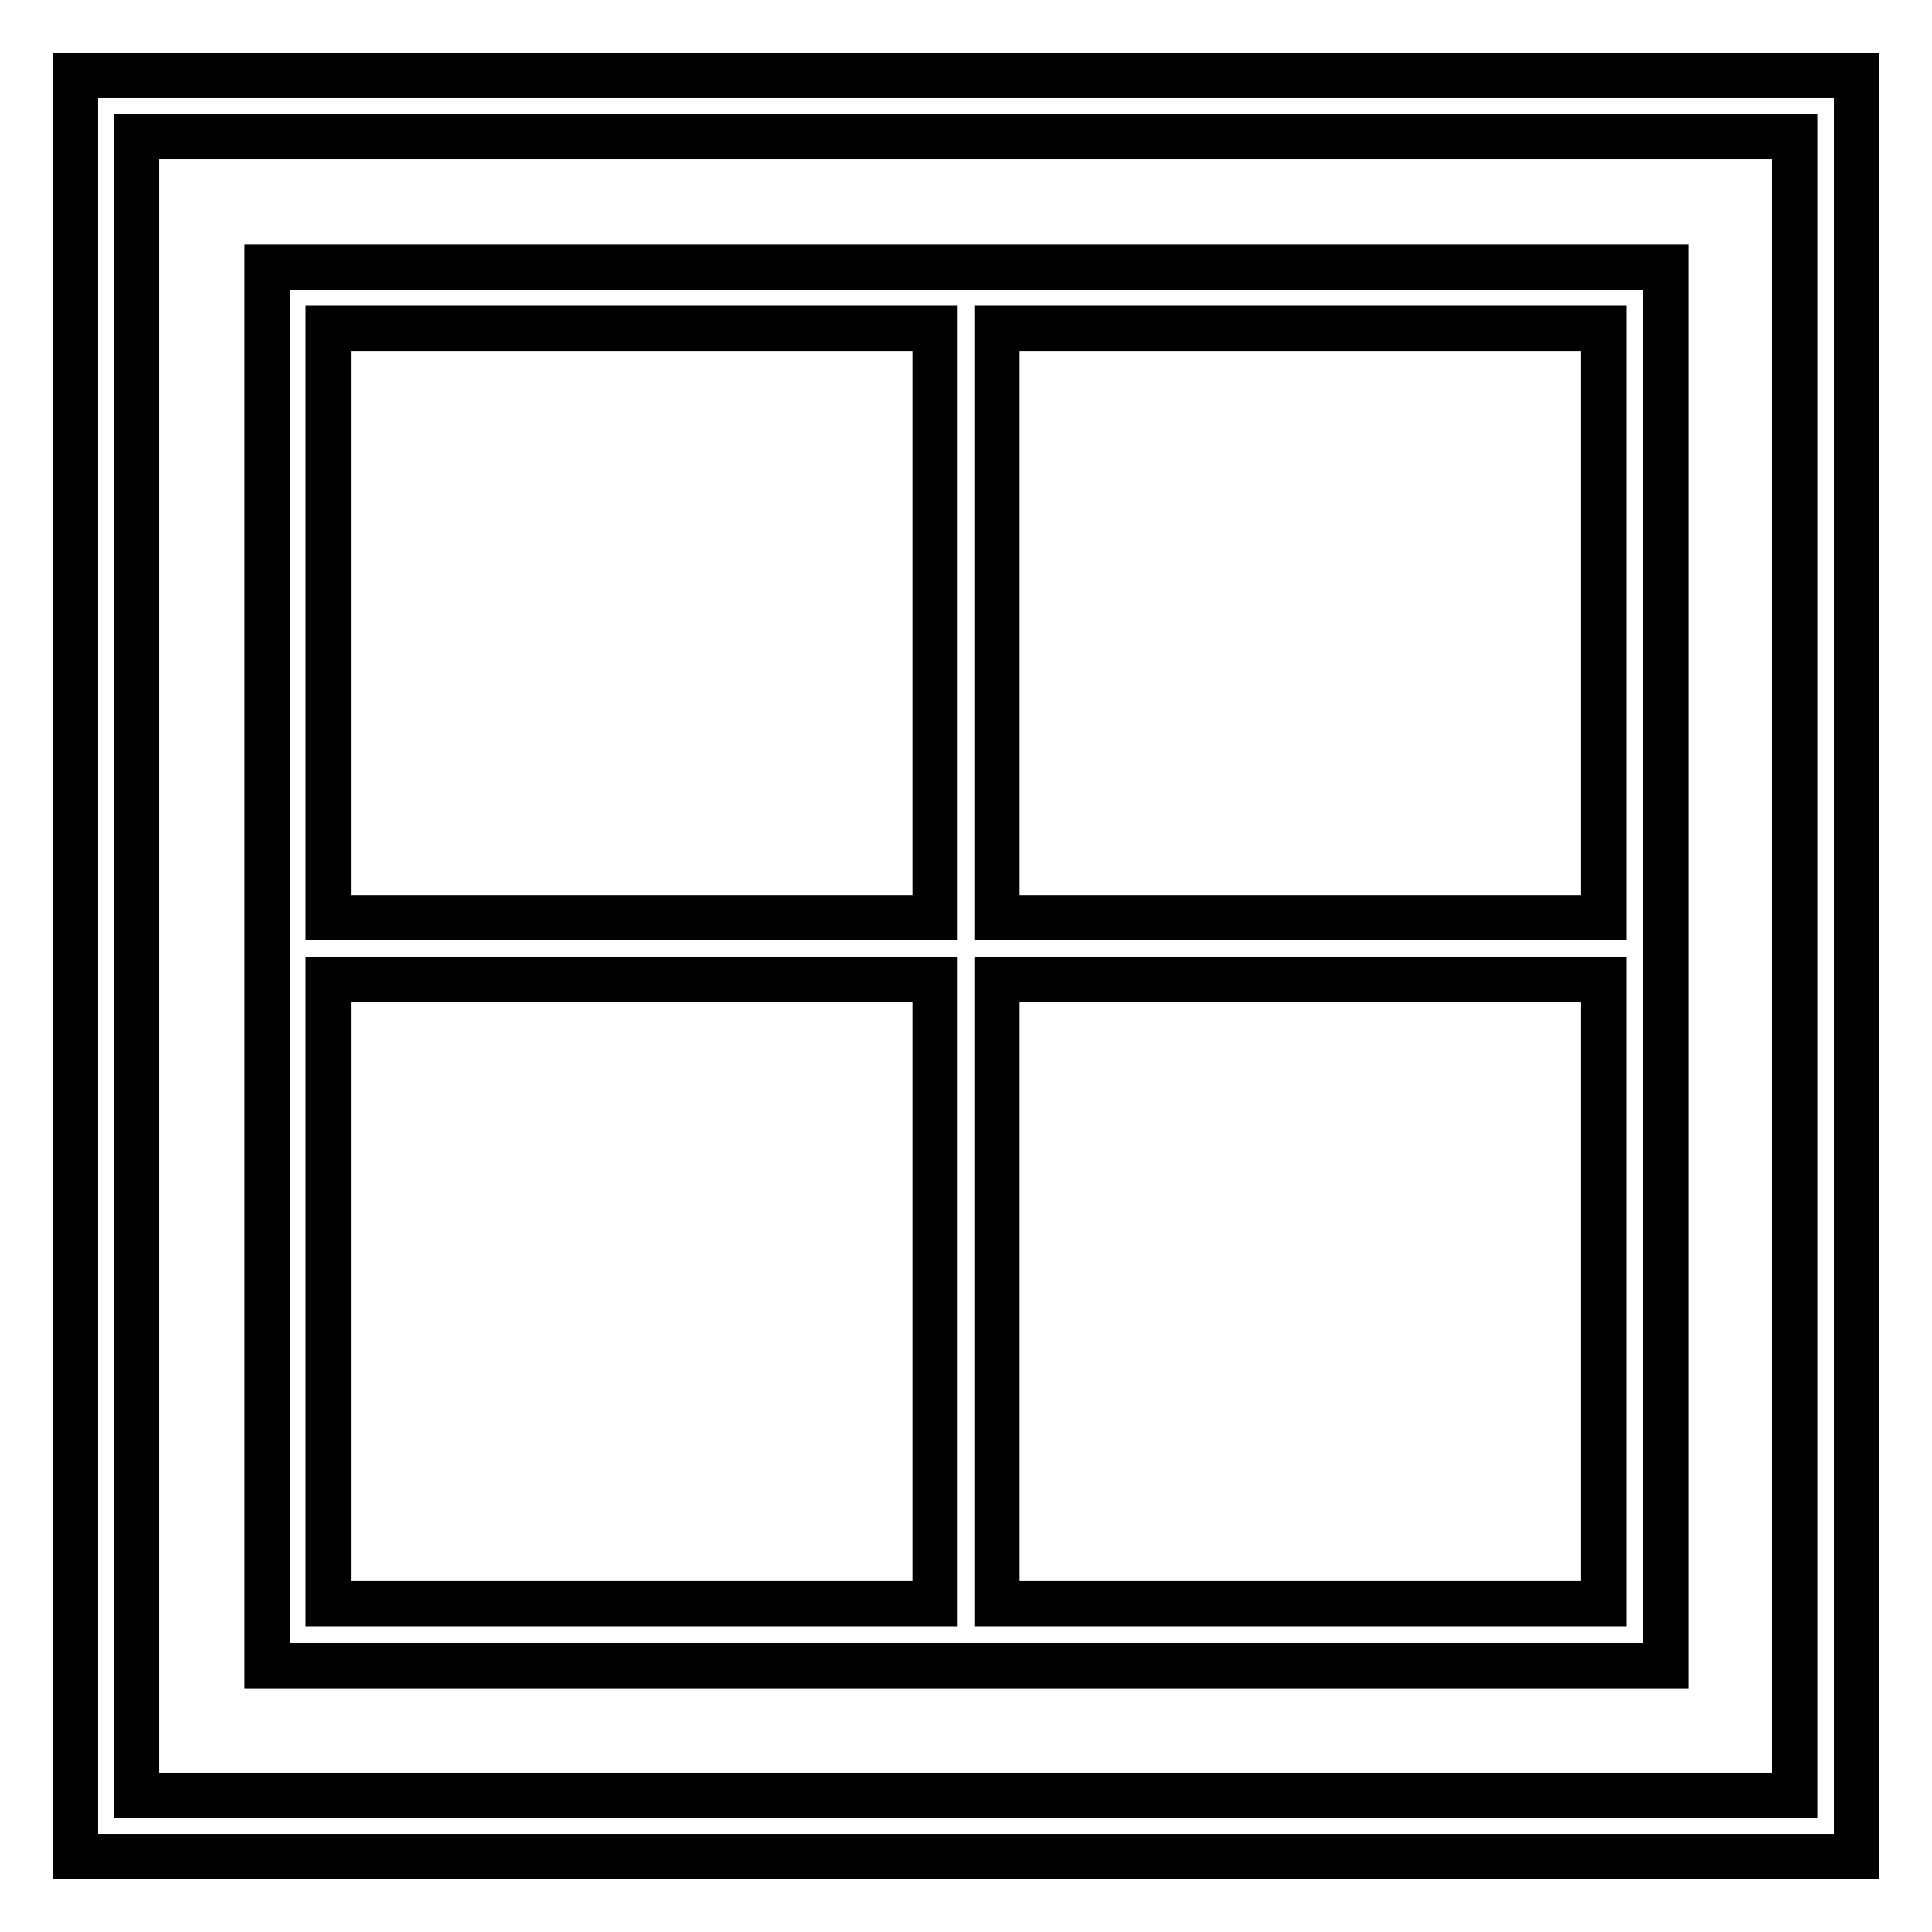 <?xml version="1.0" encoding="utf-8"?>
<!-- Svg Vector Icons : http://www.onlinewebfonts.com/icon -->
<!DOCTYPE svg PUBLIC "-//W3C//DTD SVG 1.1//EN" "http://www.w3.org/Graphics/SVG/1.1/DTD/svg11.dtd">
<svg version="1.1" xmlns="http://www.w3.org/2000/svg" xmlns:xlink="http://www.w3.org/1999/xlink" x="0px" y="0px" viewBox="0 0 256 256" enable-background="new 0 0 256 256" xml:space="preserve">
<g> <path stroke-width="6" fill-opacity="0" stroke="#000000"  d="M10,10v236h236V10H10z M237.9,237.9H18.1V18.1h219.7V237.9z M220.6,35.4H35.4v185.3h185.3V35.4z  M123.9,212.5H43.5v-82.7h80.4V212.5z M123.9,121.6H43.5V43.5h80.4V121.6z M212.5,212.5h-80.4v-82.7h80.4V212.5z M212.5,121.6 h-80.4V43.5h80.4V121.6z"/></g>
</svg>